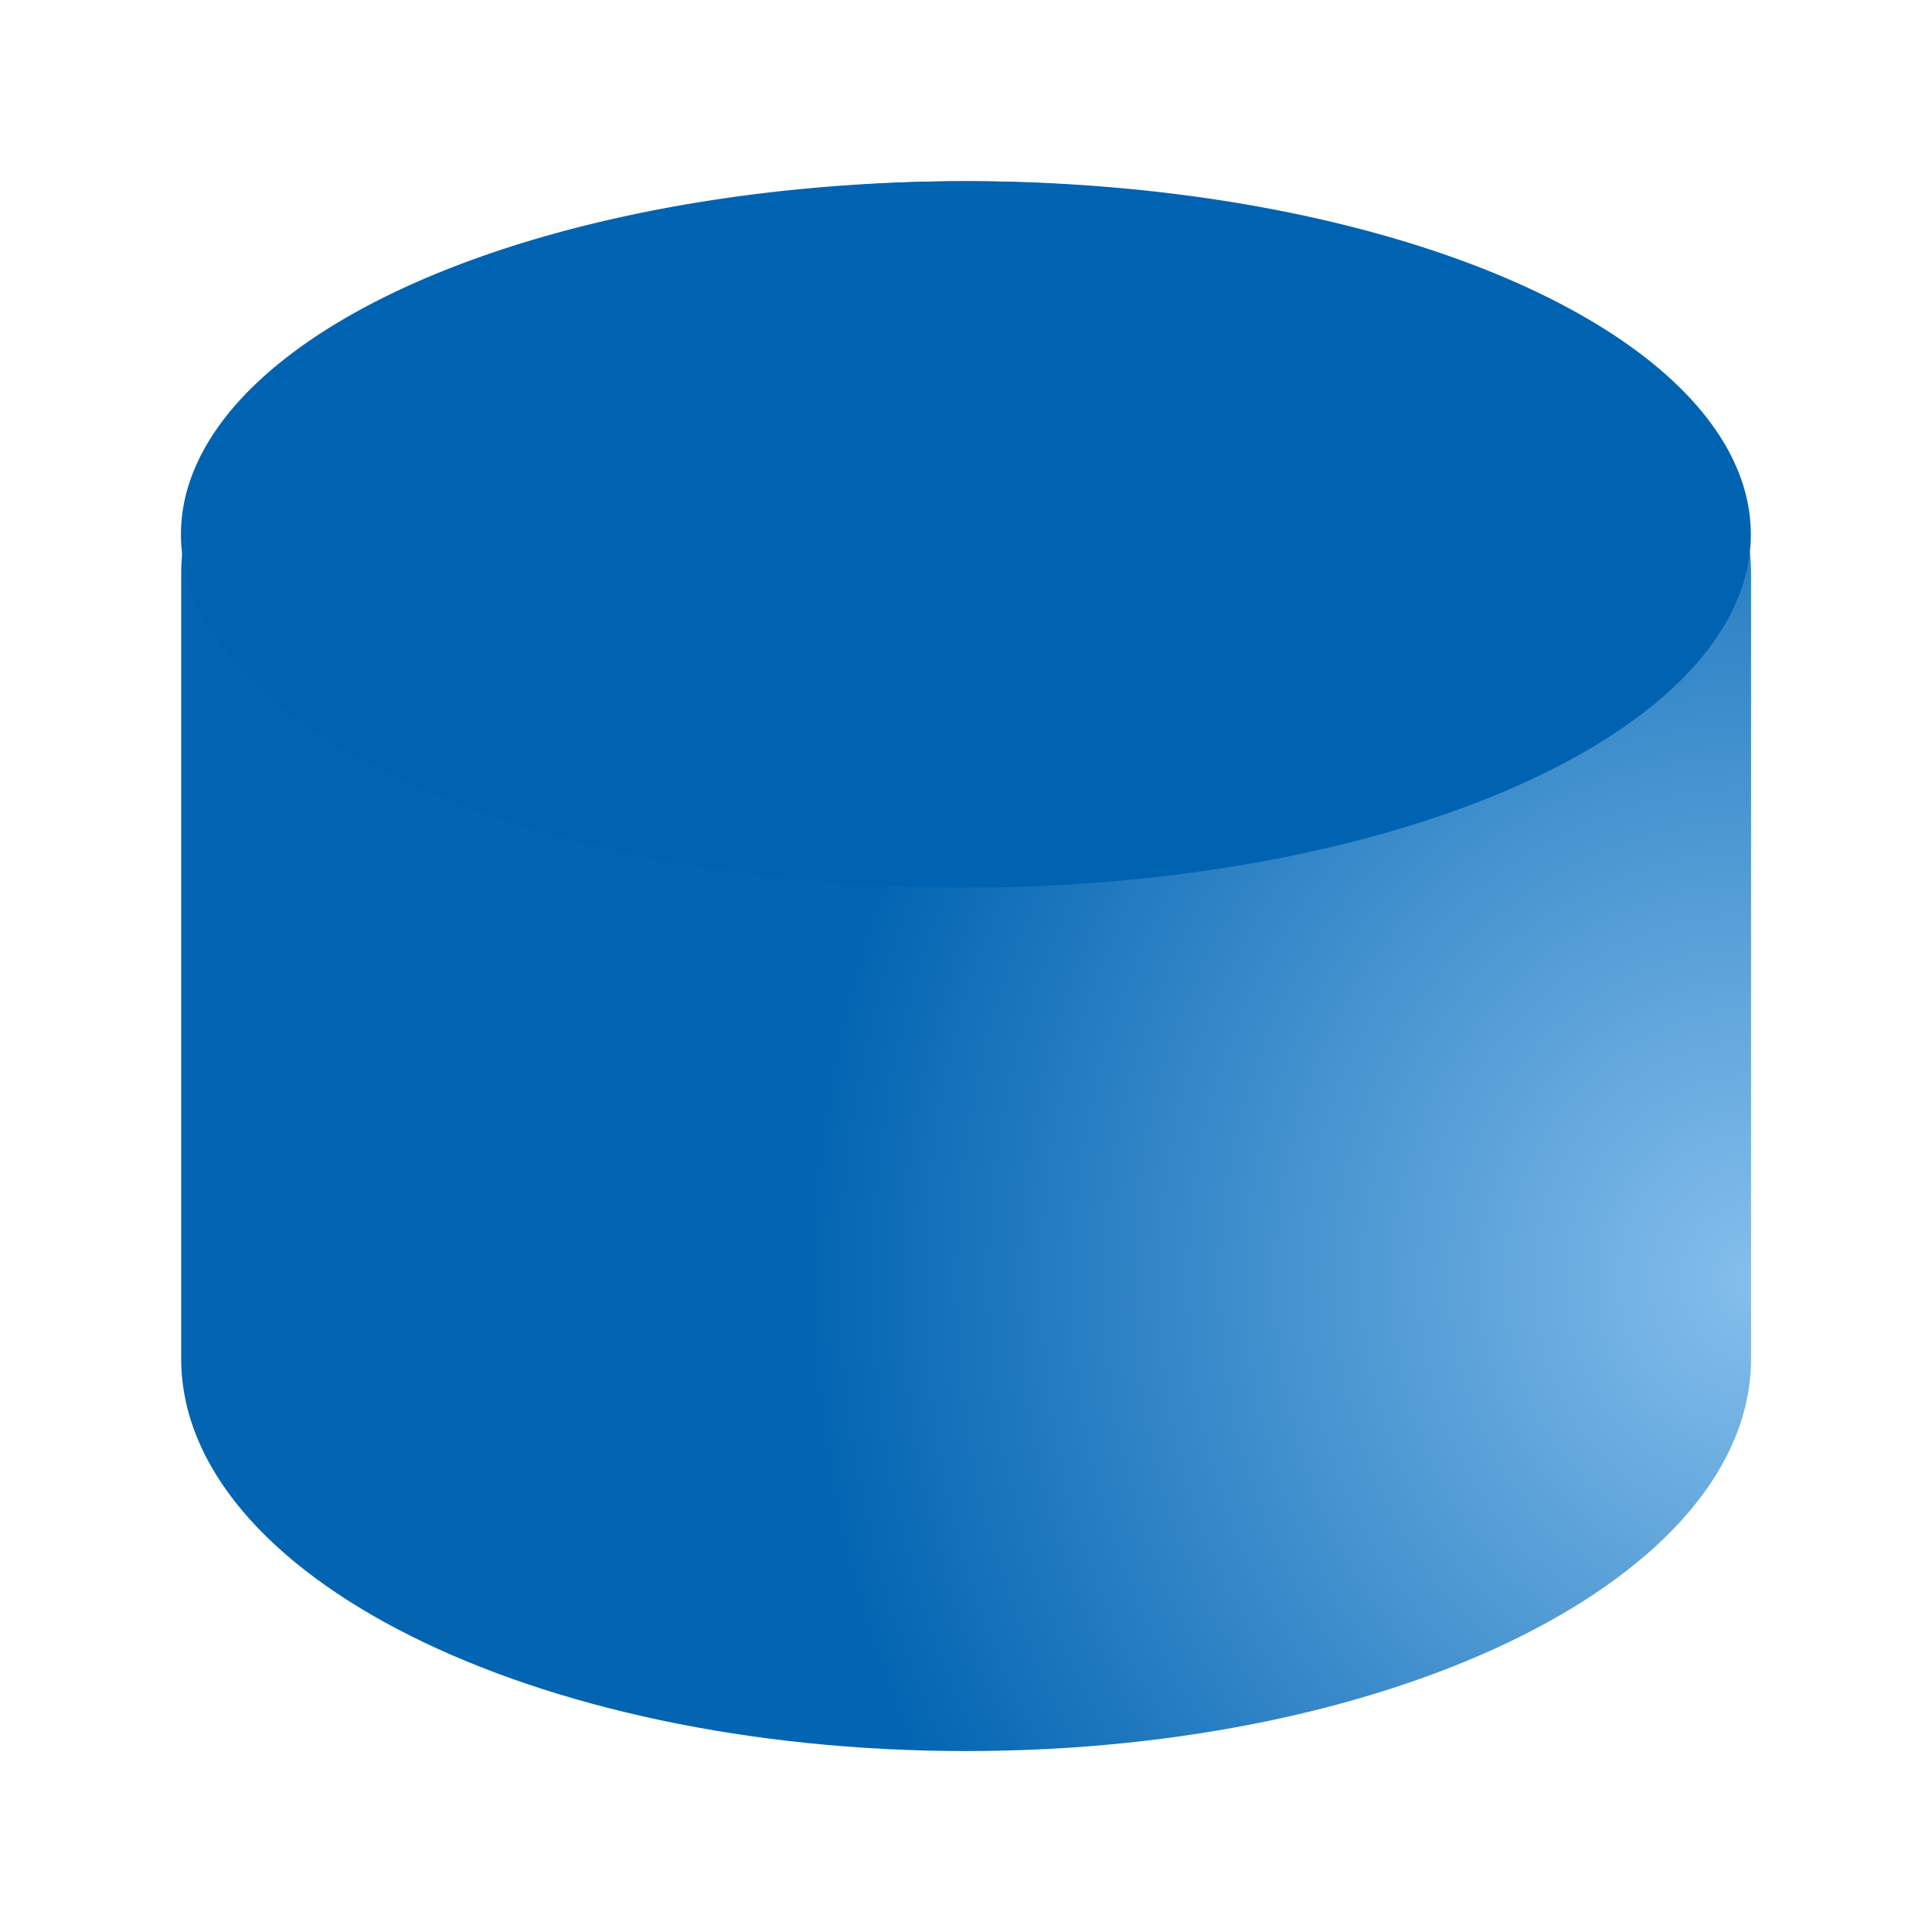 <svg height="32" viewBox="0 0 8.467 8.467" width="32" xmlns="http://www.w3.org/2000/svg" xmlns:xlink="http://www.w3.org/1999/xlink"><radialGradient id="a" cx="24.803" cy="16.542" gradientTransform="matrix(.413 -0 0 .453 -2.565 286.652)" gradientUnits="userSpaceOnUse" r="10"><stop offset="0" stop-color="#83beec"/><stop offset="1" stop-color="#0063b1"/></radialGradient><g stroke-width=".265" transform="translate(0 -288.533)"><path d="m4.334 289.328c-1.938-.028-3.54.75-3.54 1.719v3.44c0 .95 1.54 1.72 3.44 1.72 1.9 0 3.44-.77 3.44-1.72v-3.44c0-.93-1.479-1.692-3.339-1.719z" fill="url(#a)" opacity=".987"/><path d="m7.673 290.875a3.44 1.548 0 0 1 -3.44 1.548 3.44 1.548 0 0 1 -3.44-1.548 3.44 1.548 0 0 1 3.44-1.548 3.44 1.548 0 0 1 3.44 1.548z" fill="#0063b1"/></g></svg>